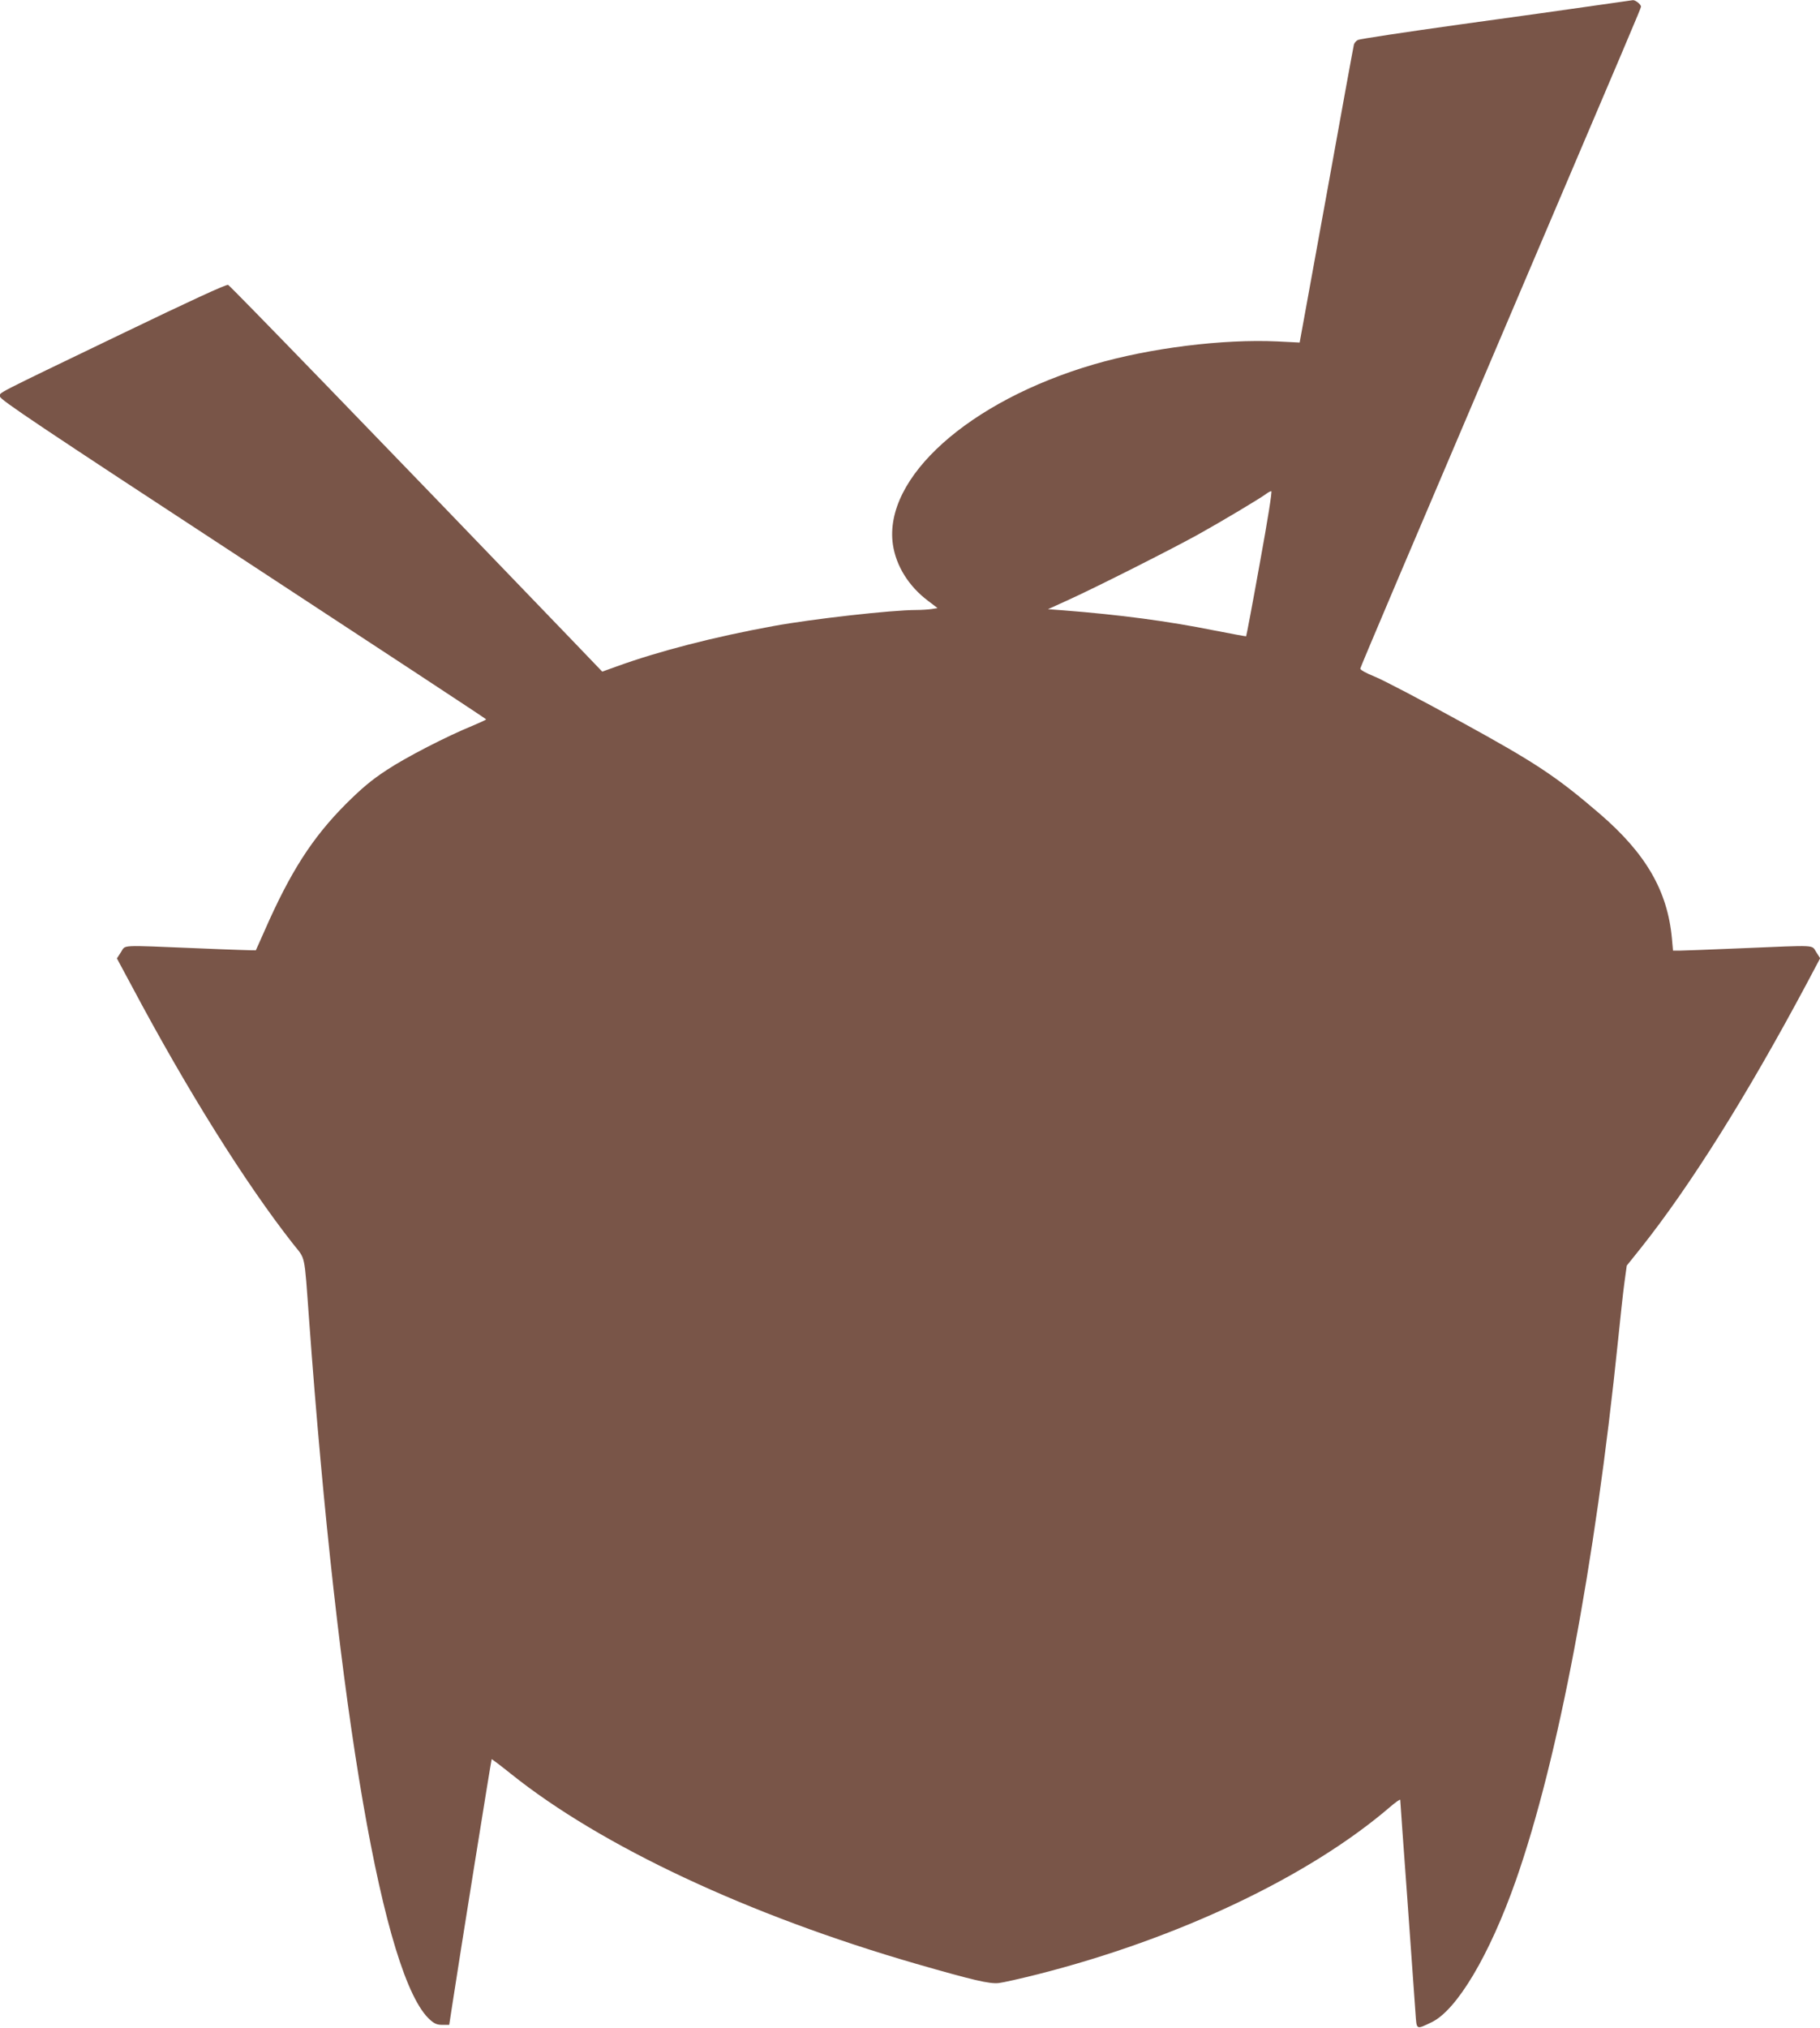 <?xml version="1.0" standalone="no"?>
<!DOCTYPE svg PUBLIC "-//W3C//DTD SVG 20010904//EN"
 "http://www.w3.org/TR/2001/REC-SVG-20010904/DTD/svg10.dtd">
<svg version="1.0" xmlns="http://www.w3.org/2000/svg"
 width="1149pt" height="1280pt" viewBox="0 0 1149 1280"
 preserveAspectRatio="xMidYMid meet">
<g transform="translate(0,1280) scale(0.1,-0.1)"
fill="#795548" stroke="none">
<path d="M10070 12765 c-124 -18 -506 -72 -850 -119 -344 -48 -635 -92 -647
-98 -12 -6 -24 -20 -26 -32 -3 -11 -81 -439 -173 -949 l-169 -929 -140 7
c-345 16 -804 -41 -1160 -145 -788 -231 -1329 -715 -1268 -1137 20 -135 100
-264 223 -356 l59 -45 -37 -6 c-20 -3 -64 -6 -97 -6 -157 0 -660 -57 -900
-101 -374 -68 -727 -159 -991 -255 l-92 -33 -188 196 c-1248 1298 -2160 2239
-2174 2245 -12 4 -234 -98 -686 -316 -822 -396 -754 -361 -754 -389 0 -19 243
-182 1534 -1027 844 -553 1535 -1007 1535 -1010 0 -3 -37 -20 -82 -39 -165
-67 -425 -201 -547 -282 -96 -63 -155 -113 -256 -213 -212 -213 -350 -427
-514 -801 -29 -66 -54 -121 -55 -123 -1 -1 -168 4 -371 13 -498 20 -449 23
-480 -24 l-26 -40 93 -173 c351 -660 718 -1246 1020 -1630 79 -100 69 -50 100
-473 181 -2487 471 -4167 765 -4424 27 -24 44 -31 77 -31 l43 0 22 143 c38
251 243 1531 246 1534 1 1 56 -40 122 -93 569 -456 1501 -893 2559 -1199 358
-103 463 -128 521 -121 27 3 138 28 245 55 887 225 1712 617 2222 1054 37 32
67 53 67 47 0 -6 20 -288 45 -628 24 -339 47 -661 51 -715 8 -111 2 -108 101
-61 160 76 367 424 533 896 267 762 499 1986 645 3408 14 140 32 304 40 363
l15 109 89 111 c313 394 670 963 1045 1665 l87 164 -25 39 c-31 47 14 44 -471
24 -192 -8 -369 -15 -391 -15 l-42 0 -7 78 c-28 300 -164 535 -457 787 -274
235 -400 319 -878 581 -245 135 -488 262 -540 283 -62 25 -94 44 -92 52 3 14
280 667 1014 2389 680 1596 758 1779 758 1788 0 14 -35 42 -51 41 -8 -1 -115
-16 -239 -34z m-2117 -3522 c-45 -251 -84 -457 -86 -459 -1 -1 -90 15 -196 36
-298 60 -601 100 -960 128 l-95 7 130 59 c180 82 651 320 819 413 149 83 397
231 430 257 11 8 25 16 31 16 6 0 -22 -178 -73 -457z"/>
</g>
</svg>
